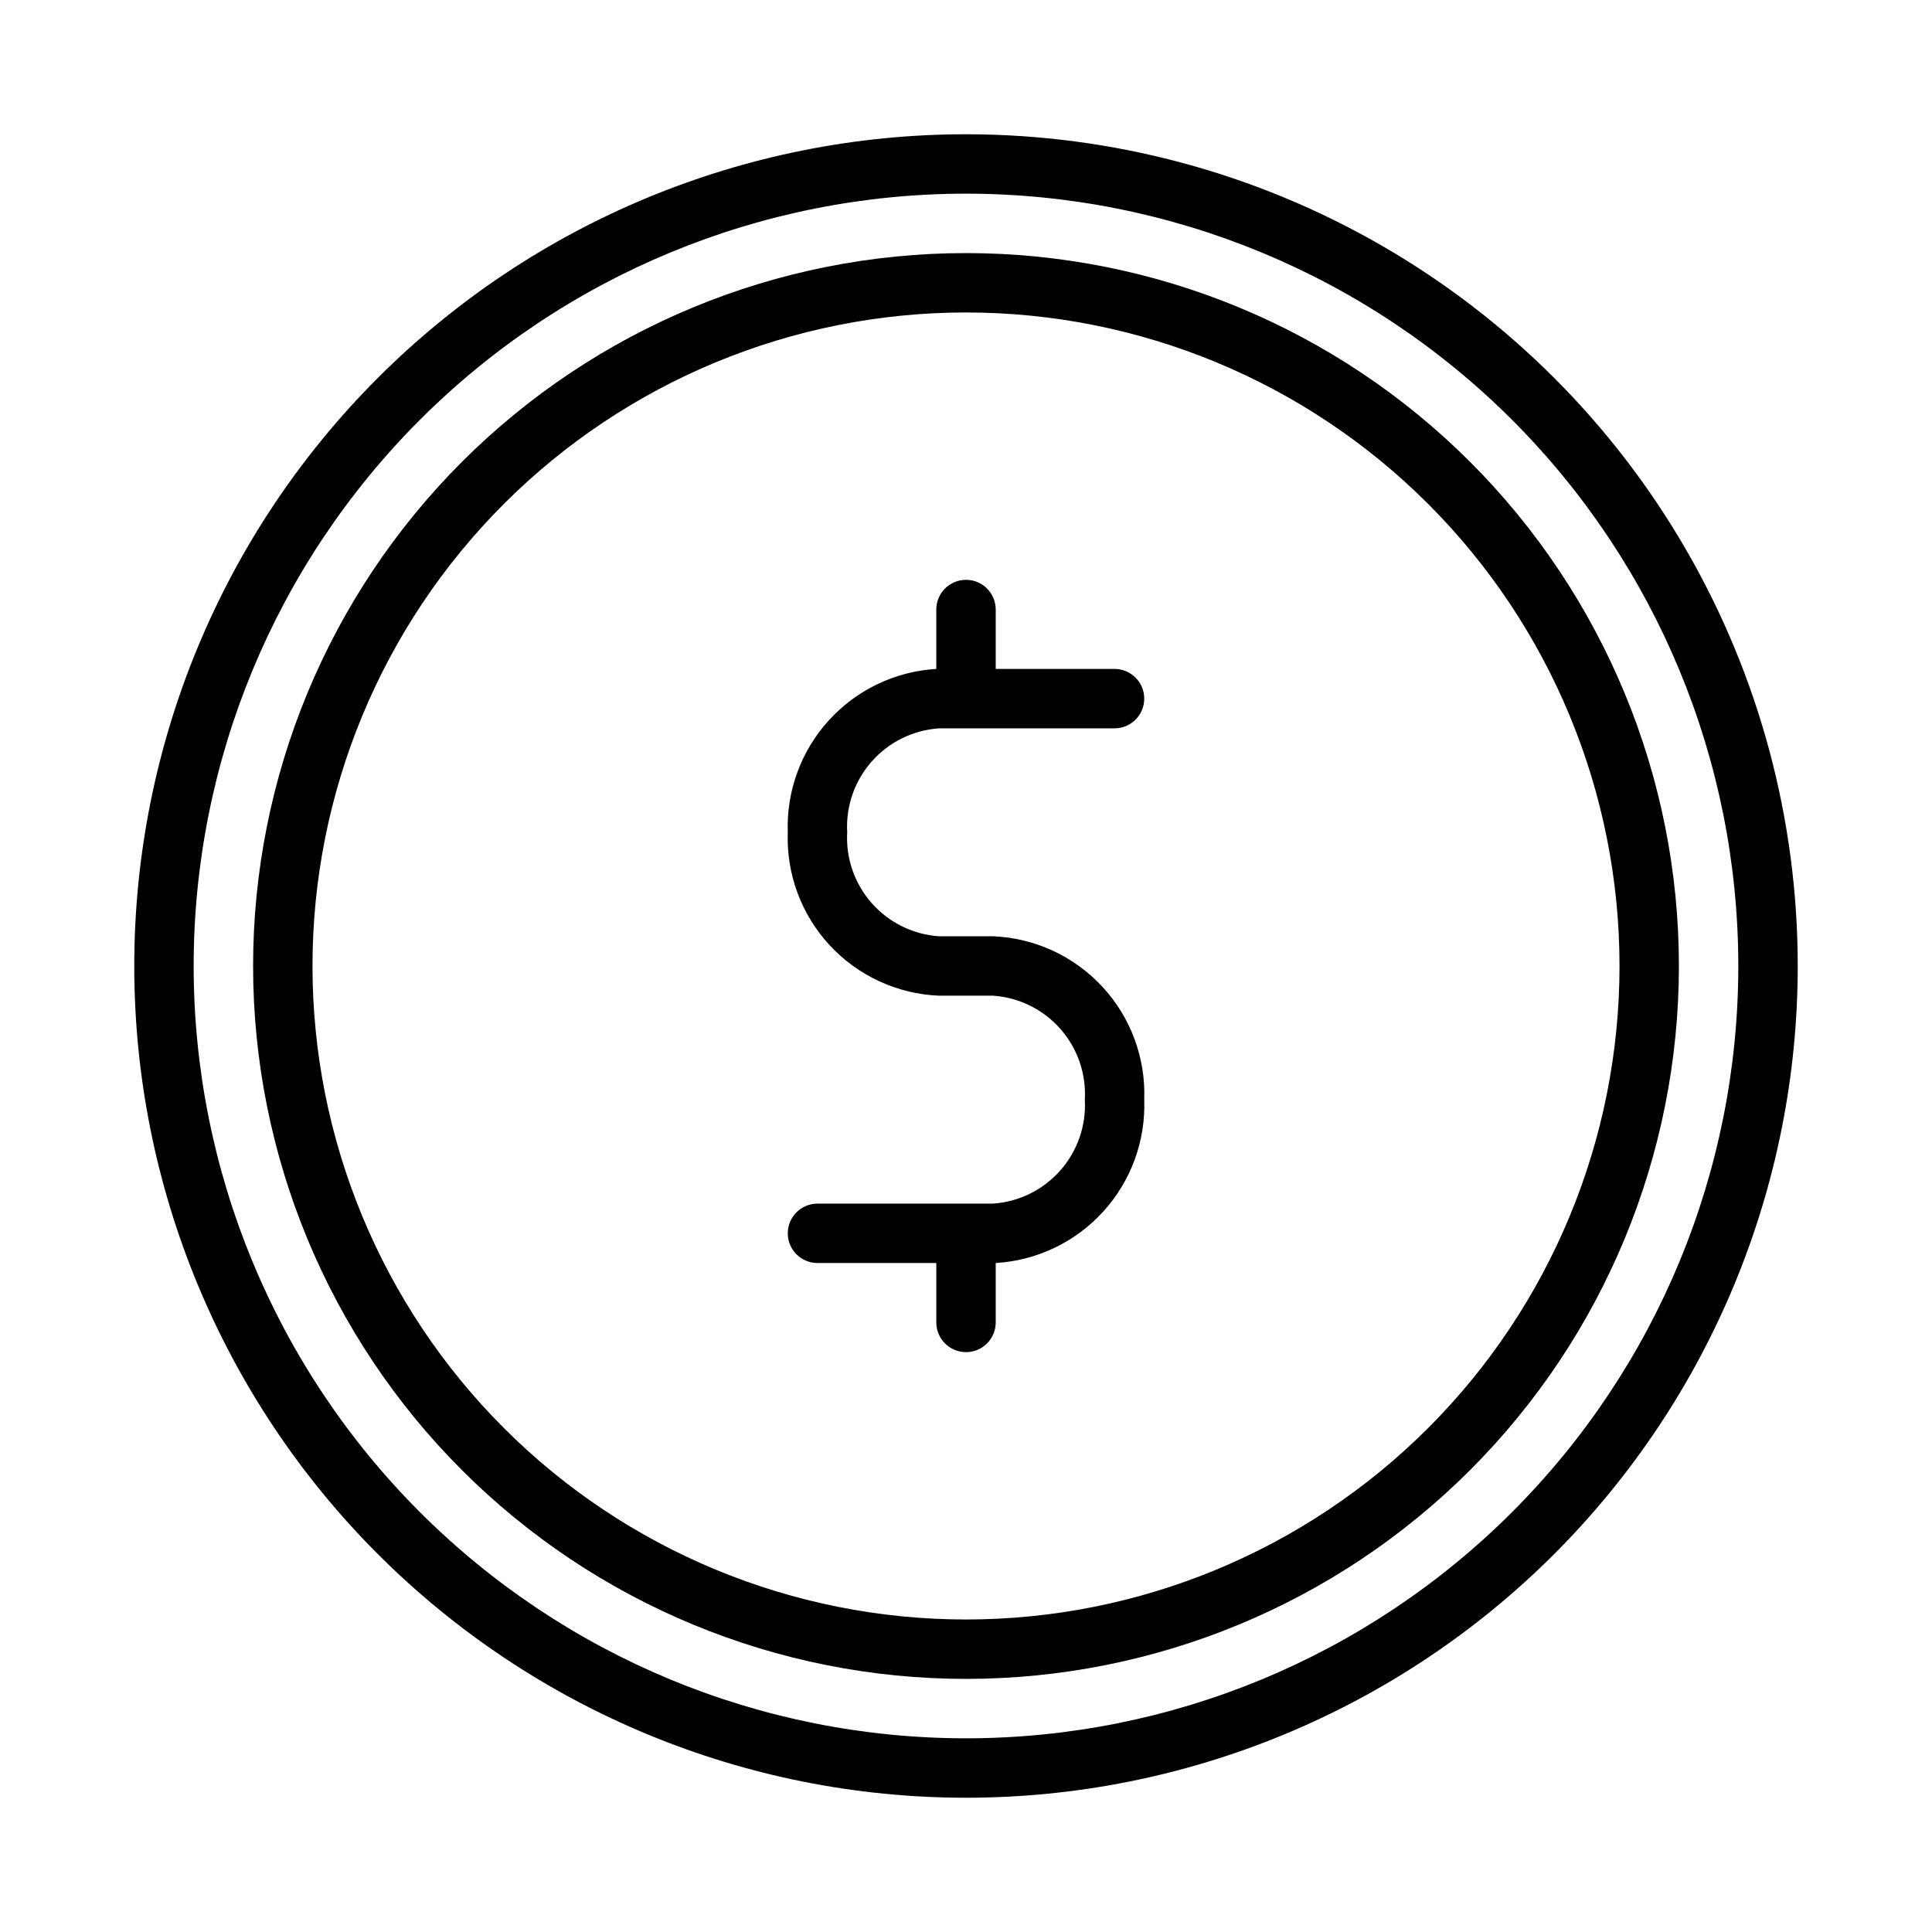 <?xml version="1.0" encoding="UTF-8"?>
<!-- Uploaded to: ICON Repo, www.svgrepo.com, Generator: ICON Repo Mixer Tools -->
<svg fill="#000000" width="800px" height="800px" version="1.1" viewBox="144 144 512 512" xmlns="http://www.w3.org/2000/svg">
 <g>
  <path d="m400 211.07c-50.109 0-98.164 19.906-133.59 55.336s-55.336 83.484-55.336 133.59c0 50.105 19.906 98.16 55.336 133.59 35.43 35.434 83.484 55.336 133.59 55.336 50.105 0 98.16-19.902 133.59-55.336 35.434-35.43 55.336-83.484 55.336-133.59 0-50.109-19.902-98.164-55.336-133.59-35.43-35.43-83.484-55.336-133.59-55.336zm0 362.11c-45.934 0-89.984-18.246-122.46-50.727-32.48-32.477-50.727-76.527-50.727-122.46 0-45.934 18.246-89.984 50.727-122.46 32.477-32.48 76.527-50.727 122.46-50.727 45.93 0 89.98 18.246 122.46 50.727 32.48 32.477 50.727 76.527 50.727 122.46 0 45.93-18.246 89.98-50.727 122.46-32.477 32.48-76.527 50.727-122.46 50.727z"/>
  <path d="m400 179.58c-58.461 0-114.52 23.223-155.86 64.559s-64.559 97.398-64.559 155.86c0 58.457 23.223 114.52 64.559 155.86 41.336 41.336 97.398 64.559 155.86 64.559 58.457 0 114.52-23.223 155.86-64.559 41.336-41.336 64.559-97.398 64.559-155.86 0-38.691-10.184-76.703-29.527-110.21-19.348-33.508-47.172-61.332-80.68-80.676-33.508-19.348-71.516-29.531-110.21-29.531zm0 425.09c-54.285 0-106.34-21.562-144.73-59.949-38.383-38.383-59.949-90.441-59.949-144.72 0-54.285 21.566-106.34 59.949-144.73 38.383-38.383 90.441-59.949 144.73-59.949 54.281 0 106.34 21.566 144.72 59.949 38.387 38.383 59.949 90.441 59.949 144.73 0 54.281-21.562 106.34-59.949 144.72-38.383 38.387-90.441 59.949-144.72 59.949z"/>
  <path d="m392.84 337.02h46.523c4.348 0 7.871-3.527 7.871-7.875 0-4.348-3.523-7.871-7.871-7.871h-31.488v-15.742c0-4.348-3.523-7.871-7.871-7.871s-7.875 3.523-7.875 7.871v15.742c-10.914 0.652-21.141 5.543-28.492 13.637-7.356 8.09-11.254 18.734-10.867 29.66-0.402 11.051 3.586 21.809 11.094 29.922 7.512 8.113 17.93 12.922 28.977 13.375h14.328-0.004c6.867 0.465 13.27 3.621 17.824 8.777 4.555 5.16 6.891 11.906 6.504 18.773 0.387 6.871-1.949 13.617-6.504 18.773-4.555 5.16-10.957 8.312-17.824 8.781h-46.523c-4.348 0-7.871 3.523-7.871 7.871s3.523 7.871 7.871 7.871h31.488v15.742c0 4.348 3.527 7.875 7.875 7.875s7.871-3.527 7.871-7.875v-15.742c10.914-0.652 21.141-5.543 28.496-13.633 7.356-8.09 11.254-18.738 10.863-29.664 0.406-11.047-3.582-21.809-11.094-29.922-7.508-8.113-17.93-12.922-28.977-13.375h-14.324c-6.867-0.465-13.27-3.617-17.824-8.777-4.555-5.156-6.891-11.902-6.5-18.773-0.391-6.871 1.945-13.617 6.5-18.773 4.555-5.16 10.957-8.312 17.824-8.777z"/>
 </g>
</svg>